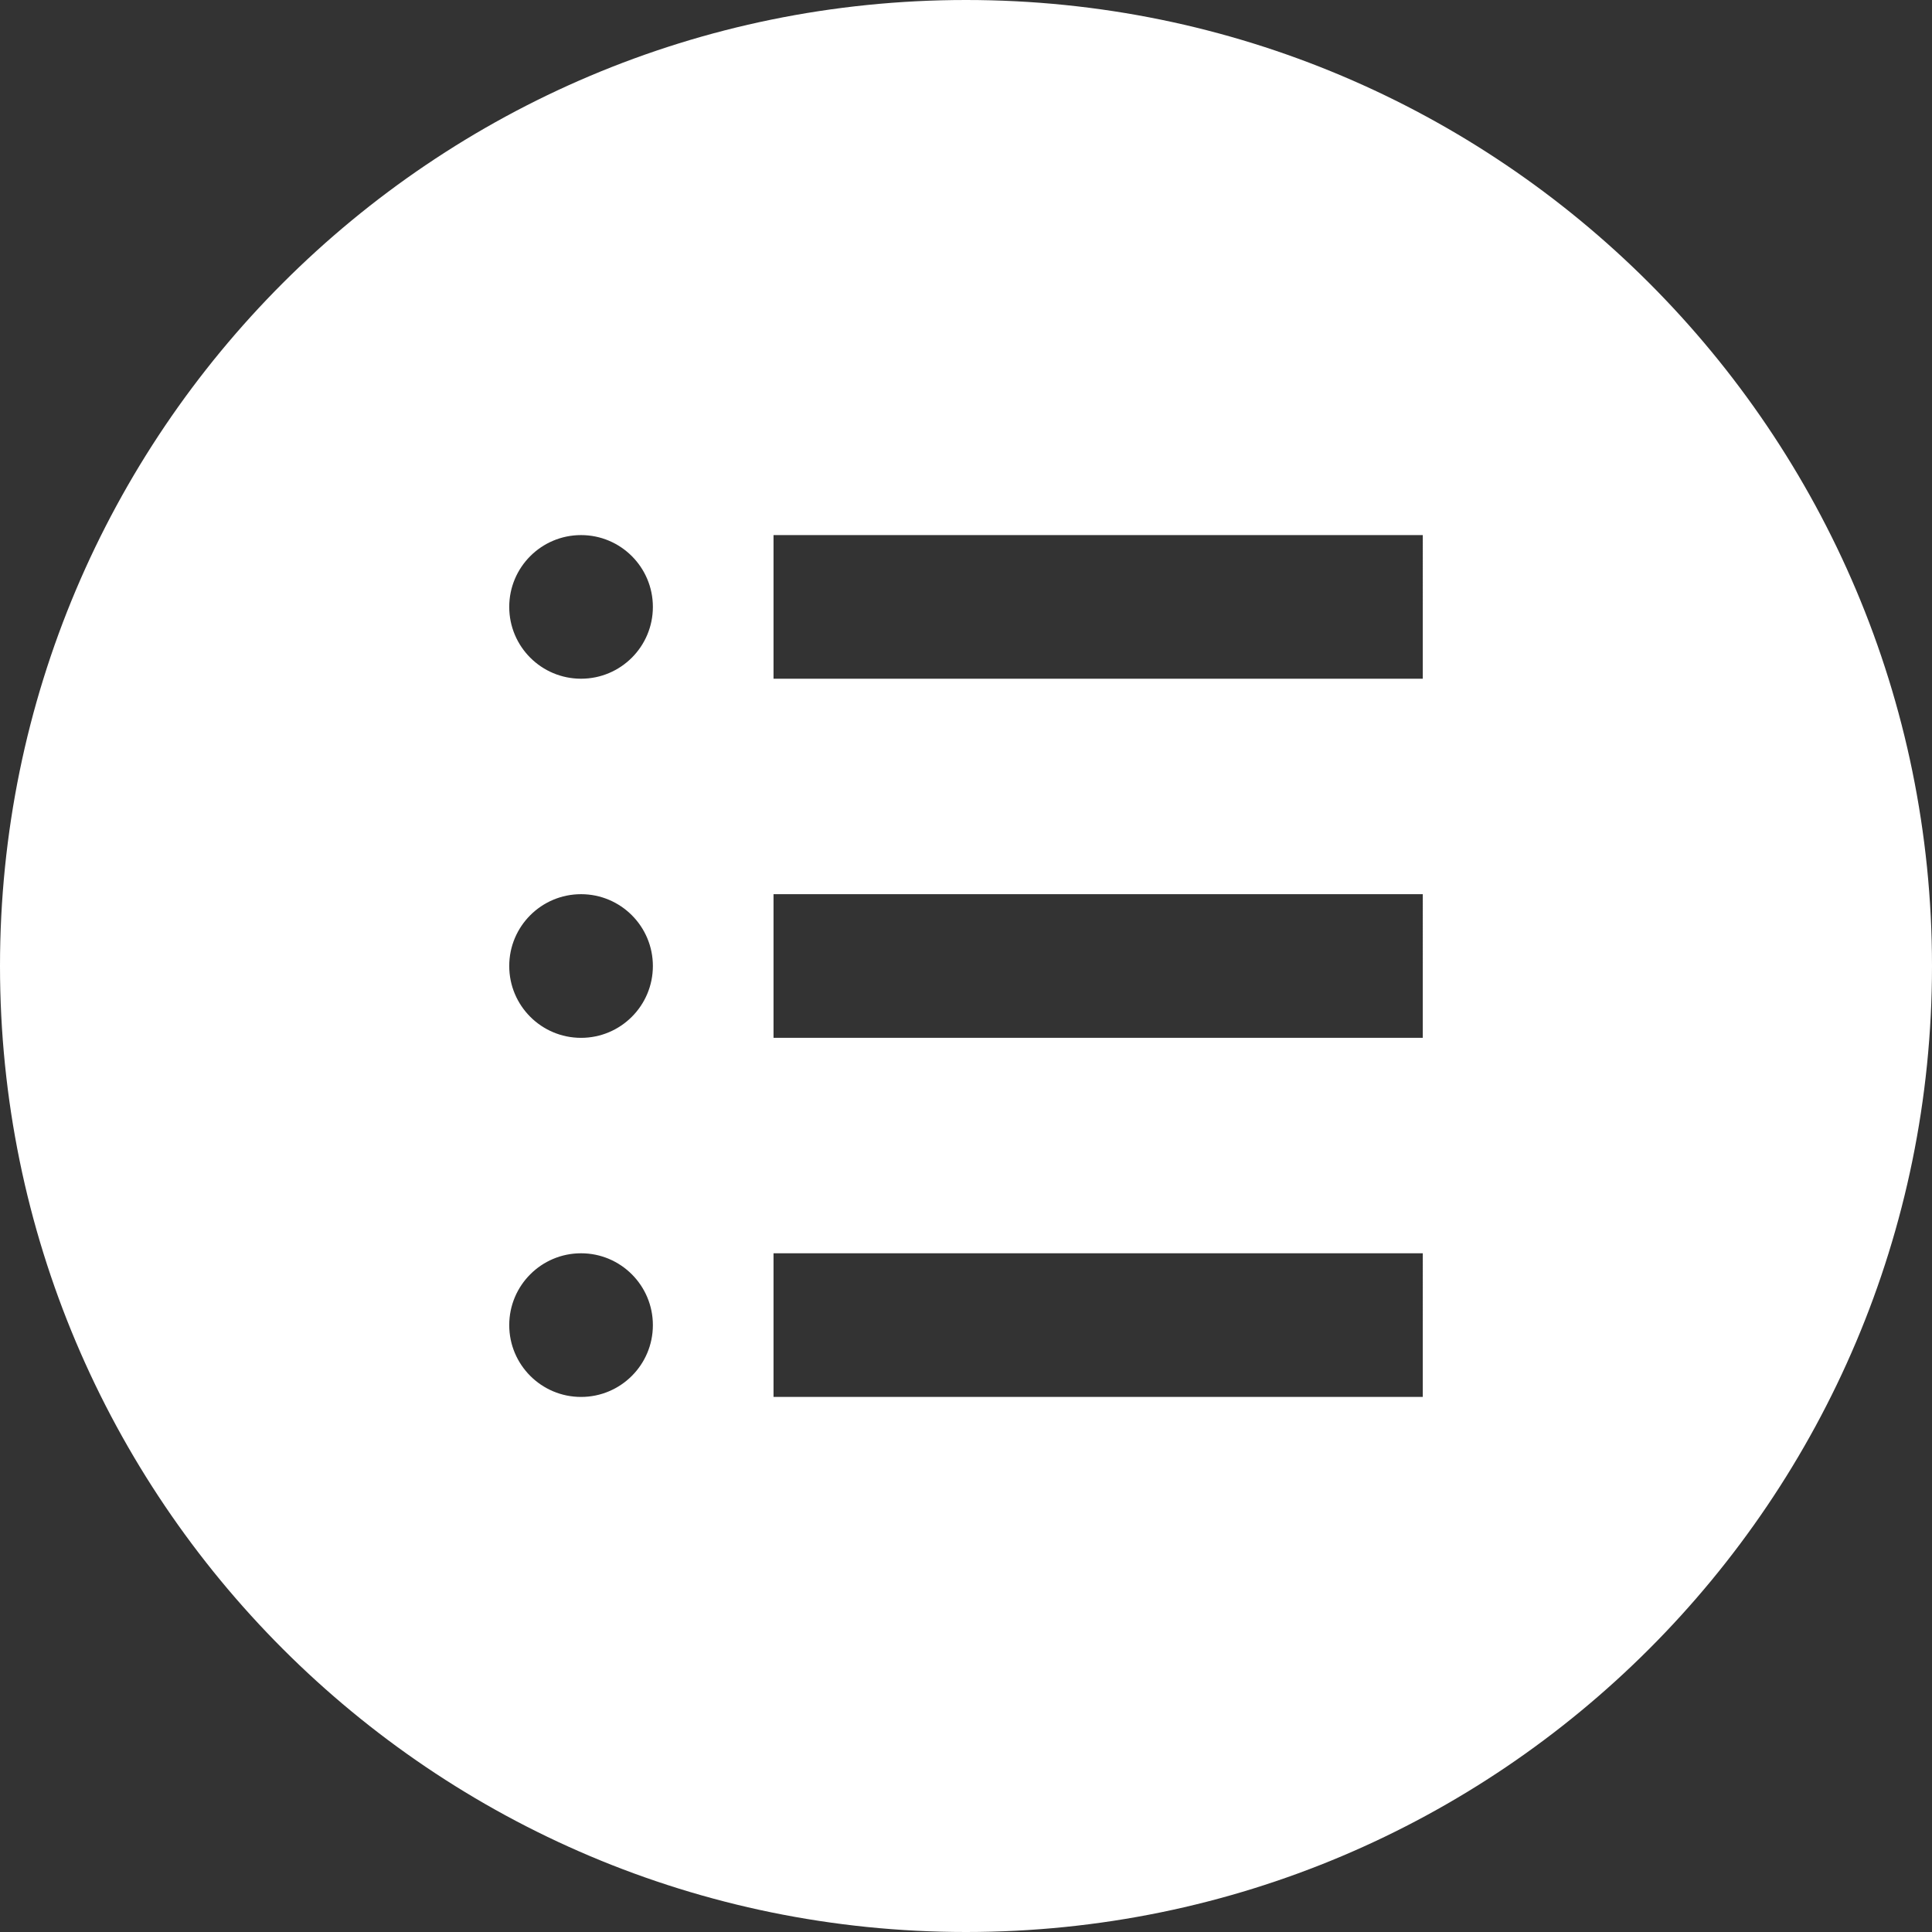 <!--?xml version="1.0" encoding="utf-8"?-->
<!-- Generator: Adobe Illustrator 18.1.1, SVG Export Plug-In . SVG Version: 6.00 Build 0)  -->

<svg version="1.1" id="_x32_" xmlns="http://www.w3.org/2000/svg" xmlns:xlink="http://www.w3.org/1999/xlink" x="0px" y="0px" viewBox="0 0 512 512" style="width: 256px; height: 256px; opacity: 1;" xml:space="preserve">
<rect x="0" y="0" width="512" height="512" fill="#333333" stroke="none"/>
<style type="text/css">
	.st0{fill:#4B4B4B;}
</style>
<g>
	<path class="st0" d="M256,0C114.617,0,0,114.61,0,256c0,141.375,114.617,256,256,256s256-114.625,256-256
		C512,114.61,397.382,0,256,0z M153.988,370.203c-10.516,0-19.035-8.523-19.035-19.031c0-10.515,8.519-19.039,19.035-19.039
		c10.508,0,19.031,8.524,19.031,19.039C173.019,361.68,164.496,370.203,153.988,370.203z M153.988,275.039
		c-10.516,0-19.035-8.523-19.035-19.039c0-10.507,8.519-19.031,19.035-19.031c10.508,0,19.031,8.524,19.031,19.031
		C173.019,266.516,164.496,275.039,153.988,275.039z M153.988,179.867c-10.516,0-19.035-8.515-19.035-19.031
		c0-10.507,8.519-19.031,19.035-19.031c10.508,0,19.031,8.524,19.031,19.031C173.019,171.352,164.496,179.867,153.988,179.867z
		 M377.054,370.203H204.992v-38.07h172.062V370.203z M377.054,275.039H204.992v-38.07h172.062V275.039z M377.054,179.867H204.992
		v-38.062h172.062V179.867z" style="fill: rgb(255, 255, 255);"></path>
</g>
</svg>
